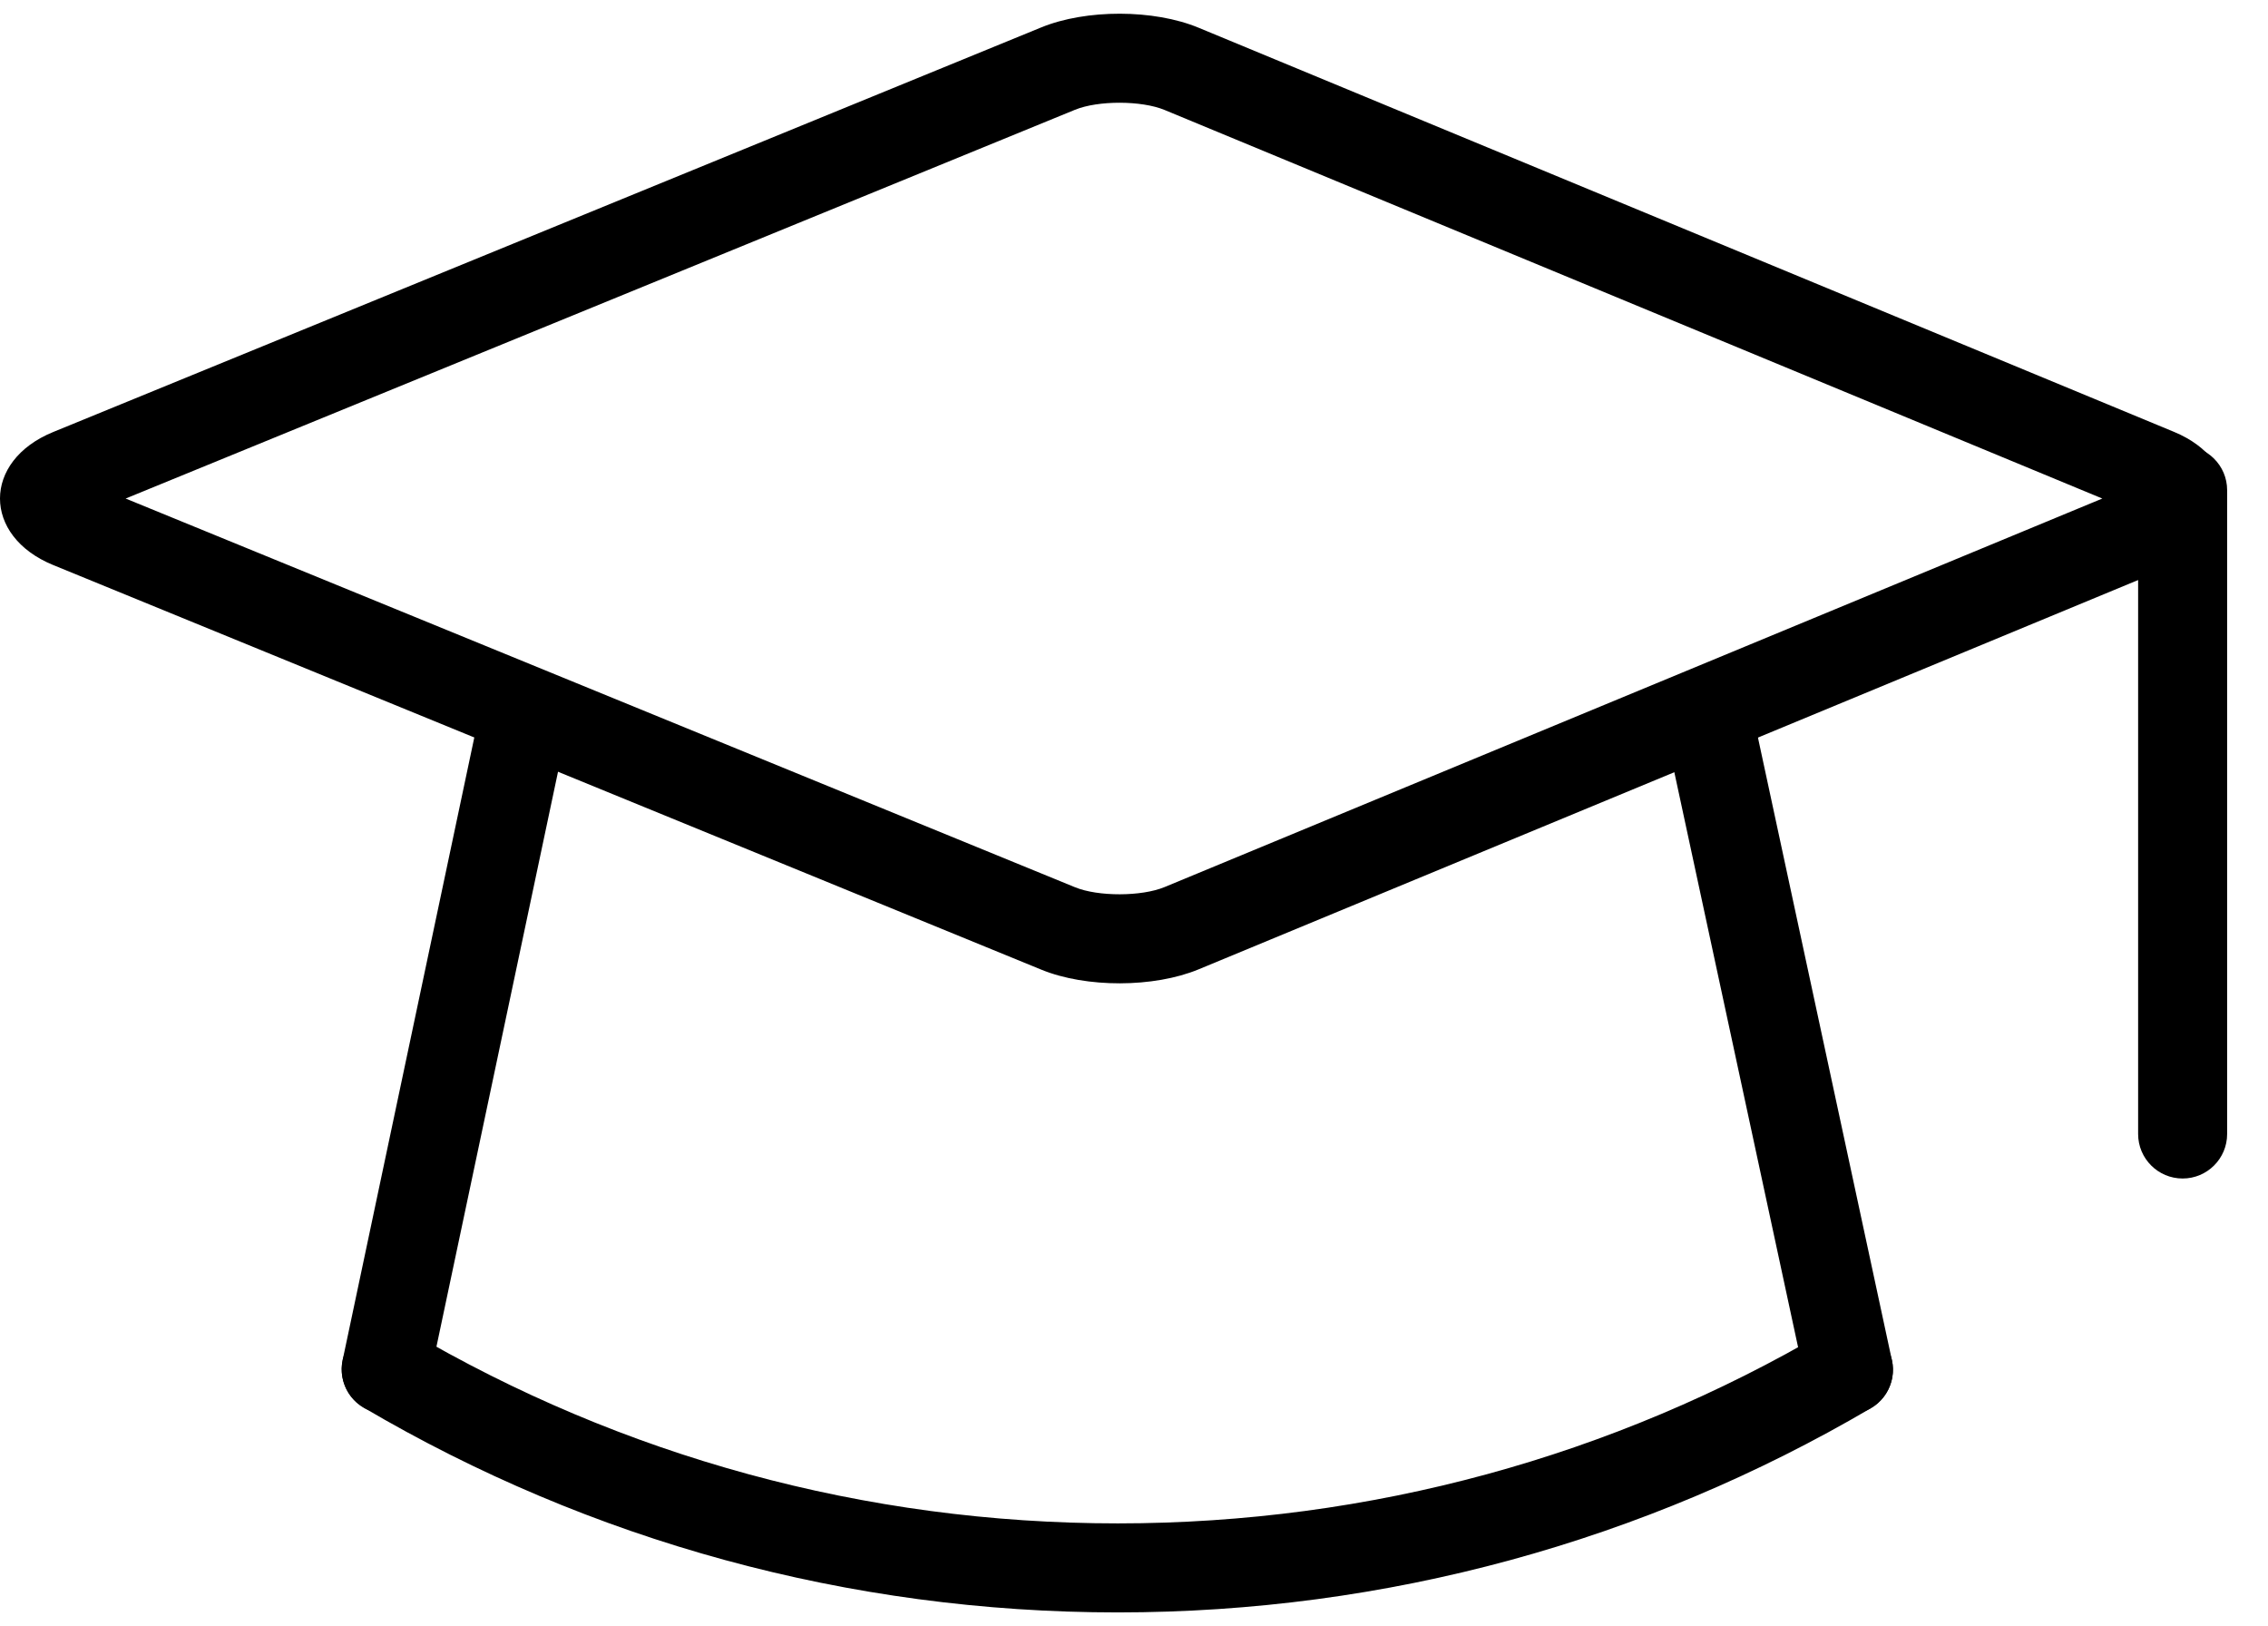 <svg width="53" height="38" viewBox="0 0 53 38" fill="none" xmlns="http://www.w3.org/2000/svg">
<path d="M10.042 32.207L13.123 17.64C13.242 17.078 12.883 16.526 12.321 16.408C11.759 16.289 11.207 16.648 11.088 17.21L8.007 31.777C7.888 32.339 8.247 32.891 8.809 33.009C9.371 33.128 9.923 32.769 10.042 32.207ZM39.041 17.644L42.179 32.221C42.299 32.783 42.853 33.14 43.414 33.019C43.976 32.898 44.333 32.345 44.212 31.784L41.075 17.206C40.954 16.645 40.401 16.287 39.839 16.408C39.278 16.529 38.92 17.082 39.041 17.644Z" fill="black"/>
<path d="M49.128 11.648L27.214 2.569C26.675 2.346 25.661 2.344 25.121 2.565L2.936 11.648L25.122 20.73C25.661 20.951 26.675 20.949 27.214 20.726L49.128 11.648V11.648ZM28.01 22.648C26.964 23.081 25.38 23.084 24.333 22.655L1.241 13.201C-0.414 12.523 -0.414 10.771 1.242 10.094L24.333 0.64C25.381 0.211 26.965 0.214 28.01 0.648L50.803 10.09C52.451 10.772 52.451 12.523 50.803 13.205L28.01 22.648ZM42.669 31.106C37.693 34.029 32.022 35.593 26.12 35.593C20.211 35.593 14.534 34.026 9.553 31.096C9.058 30.804 8.421 30.97 8.129 31.465C7.838 31.96 8.003 32.597 8.499 32.888C13.797 36.005 19.838 37.673 26.12 37.673C32.395 37.673 38.429 36.009 43.723 32.9C44.218 32.609 44.384 31.971 44.093 31.476C43.802 30.981 43.165 30.815 42.669 31.106Z" fill="black"/>
<path d="M49.965 11.452V26.495C49.965 27.07 50.431 27.535 51.005 27.535C51.579 27.535 52.045 27.07 52.045 26.495V11.452C52.045 10.878 51.579 10.412 51.005 10.412C50.431 10.412 49.965 10.878 49.965 11.452Z" fill="black"/>
</svg>
